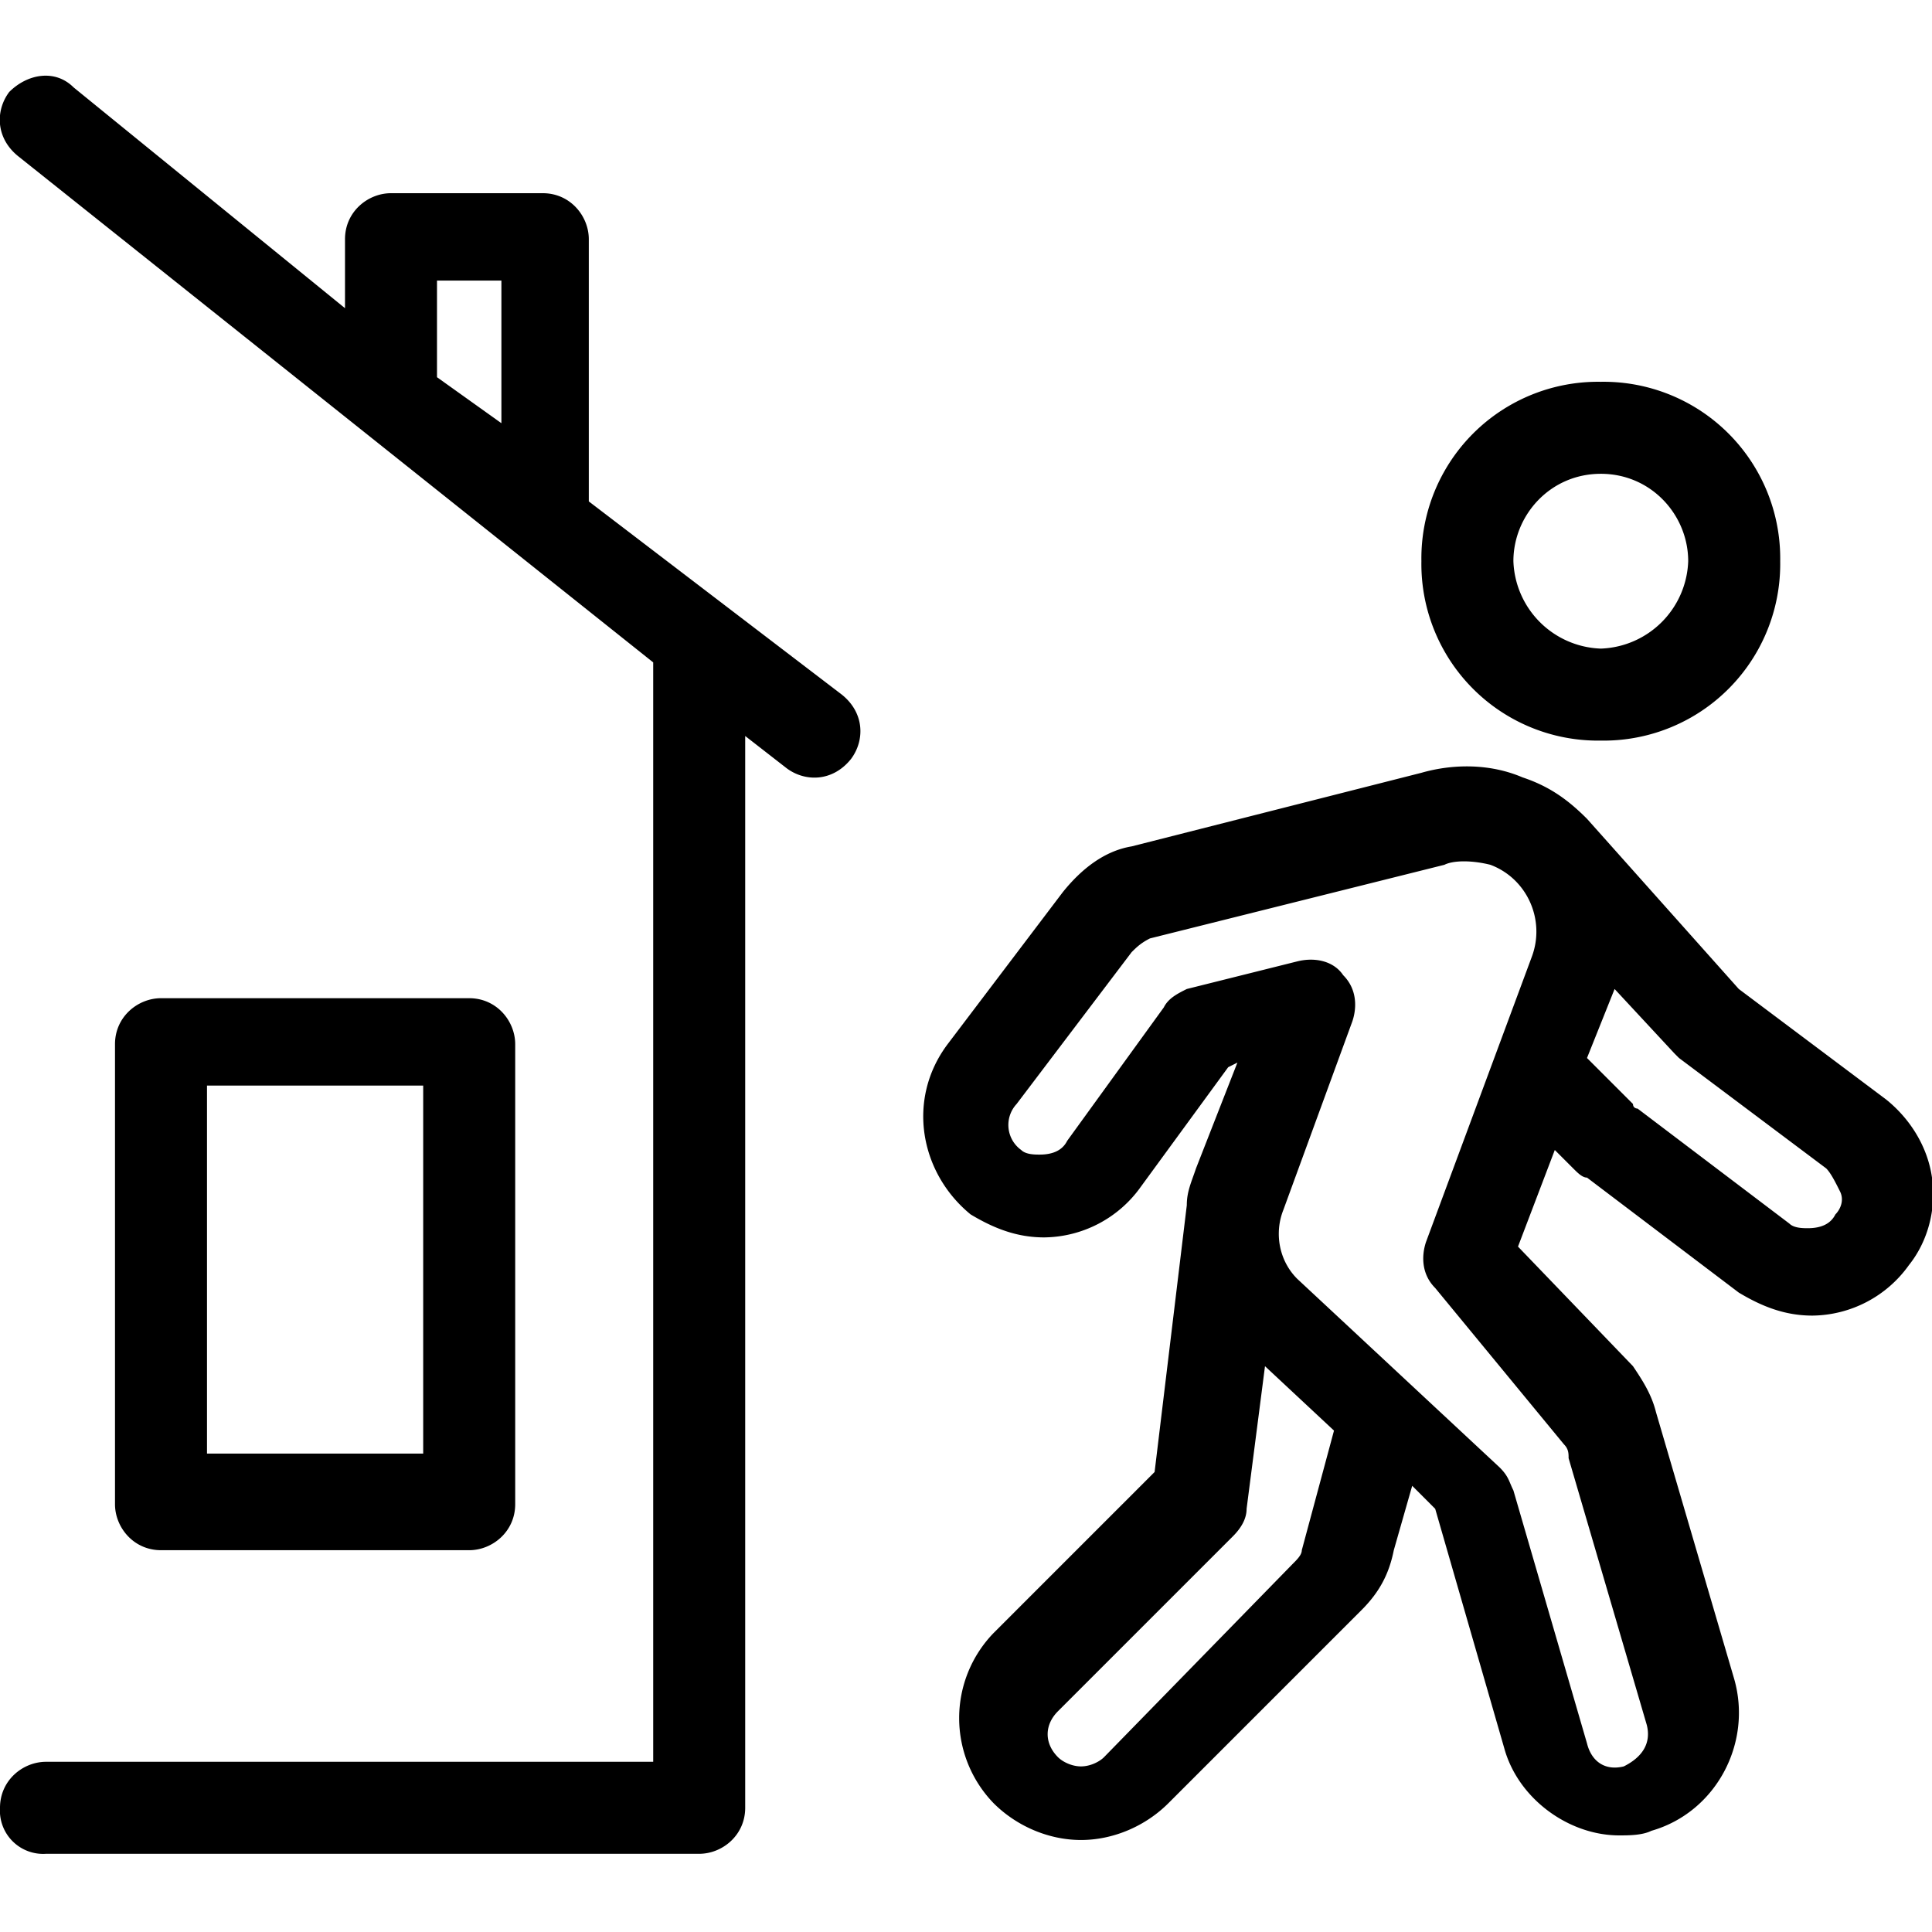 <svg xmlns="http://www.w3.org/2000/svg" width="42" height="42" xmlns:v="https://vecta.io/nano"><path d="M12.8 10.9V5.2c0-.5-.4-1-1-1H8.5c-.5 0-1 .4-1 1v1.5L1.6 1.9c-.4-.4-1-.3-1.4.1-.3.4-.3 1 .2 1.4l13.8 11v23.9H1c-.5 0-1 .4-1 1a.94.94 0 0 0 1 1h14.2c.5 0 1-.4 1-1V16l.9.7c.4.3 1 .3 1.4-.2.3-.4.3-1-.2-1.4l-5.5-4.2zM9.5 6.1h1.4v3.1l-1.4-1V6.1zm25.3 10a3.84 3.84 0 0 0 3.9-3.9 3.84 3.84 0 0 0-3.9-3.9 3.84 3.84 0 0 0-3.9 3.9 3.84 3.84 0 0 0 3.9 3.9zm0-5.8c1.1 0 1.9.9 1.9 1.9a1.97 1.97 0 0 1-1.9 1.9 1.97 1.97 0 0 1-1.9-1.9c0-1 .8-1.9 1.9-1.9zM10.2 33.7c.5 0 1-.4 1-1v-10c0-.5-.4-1-1-1H3.5c-.5 0-1 .4-1 1v10c0 .5.4 1 1 1h6.7zM4.5 23.6h4.7v8H4.5v-8zm37.5 2c-.1-.7-.5-1.3-1-1.7l-3.2-2.4-3.3-3.7h0c-.4-.4-.8-.7-1.4-.9-.7-.3-1.5-.3-2.2-.1l-6.3 1.6c-.6.1-1.1.5-1.5 1l-2.5 3.3c-.9 1.2-.6 2.8.5 3.7.5.3 1 .5 1.6.5a2.61 2.61 0 0 0 2.1-1.1l1.9-2.6.2-.1-.9 2.3c-.1.3-.2.5-.2.8h0l-.7 5.8-3.5 3.5a2.66 2.66 0 0 0 0 3.7c.5.5 1.2.8 1.9.8s1.4-.3 1.9-.8l4.2-4.2c.4-.4.6-.8.7-1.3l.4-1.4.5.5 1.5 5.2c.3 1.1 1.4 1.9 2.5 1.9.2 0 .5 0 .7-.1 1.4-.4 2.2-1.9 1.8-3.3L36 30.7c-.1-.4-.3-.7-.5-1L33 27.1l.8-2.1.4.4c.1.1.2.2.3.2l3.3 2.5c.5.3 1 .5 1.6.5a2.61 2.61 0 0 0 2.1-1.1c.4-.5.6-1.2.5-1.9zm-13.7 8.1c0 .1-.1.2-.2.3L24 38.2c-.1.1-.3.2-.5.2s-.4-.1-.5-.2c-.3-.3-.3-.7 0-1l3.8-3.8c.2-.2.3-.4.3-.6l.4-3.1 1.5 1.4-.7 2.6zm5.7-2.3c.1.1.1.2.1.3l1.7 5.8c.1.4-.1.7-.5.9-.4.1-.7-.1-.8-.5l-1.6-5.5c-.1-.2-.1-.3-.3-.5l-4.4-4.1c-.4-.4-.5-1-.3-1.5l1.5-4.1c.1-.3.1-.7-.2-1-.2-.3-.6-.4-1-.3l-2.4.6c-.2.1-.4.2-.5.4l-2.1 2.9c-.1.2-.3.3-.6.3-.1 0-.3 0-.4-.1a.67.67 0 0 1-.1-1l2.5-3.3c.1-.1.2-.2.4-.3l6.4-1.6c.2-.1.6-.1 1 0 .8.3 1.2 1.2.9 2L31 27c-.1.3-.1.7.2 1l2.8 3.4zm5.9-5c-.1.2-.3.3-.6.3h0c-.1 0-.3 0-.4-.1l-3.3-2.5s-.1 0-.1-.1l-1-1 .6-1.5 1.3 1.4.1.1 3.2 2.4c.1.1.2.3.3.5s0 .4-.1.5z"/></svg>